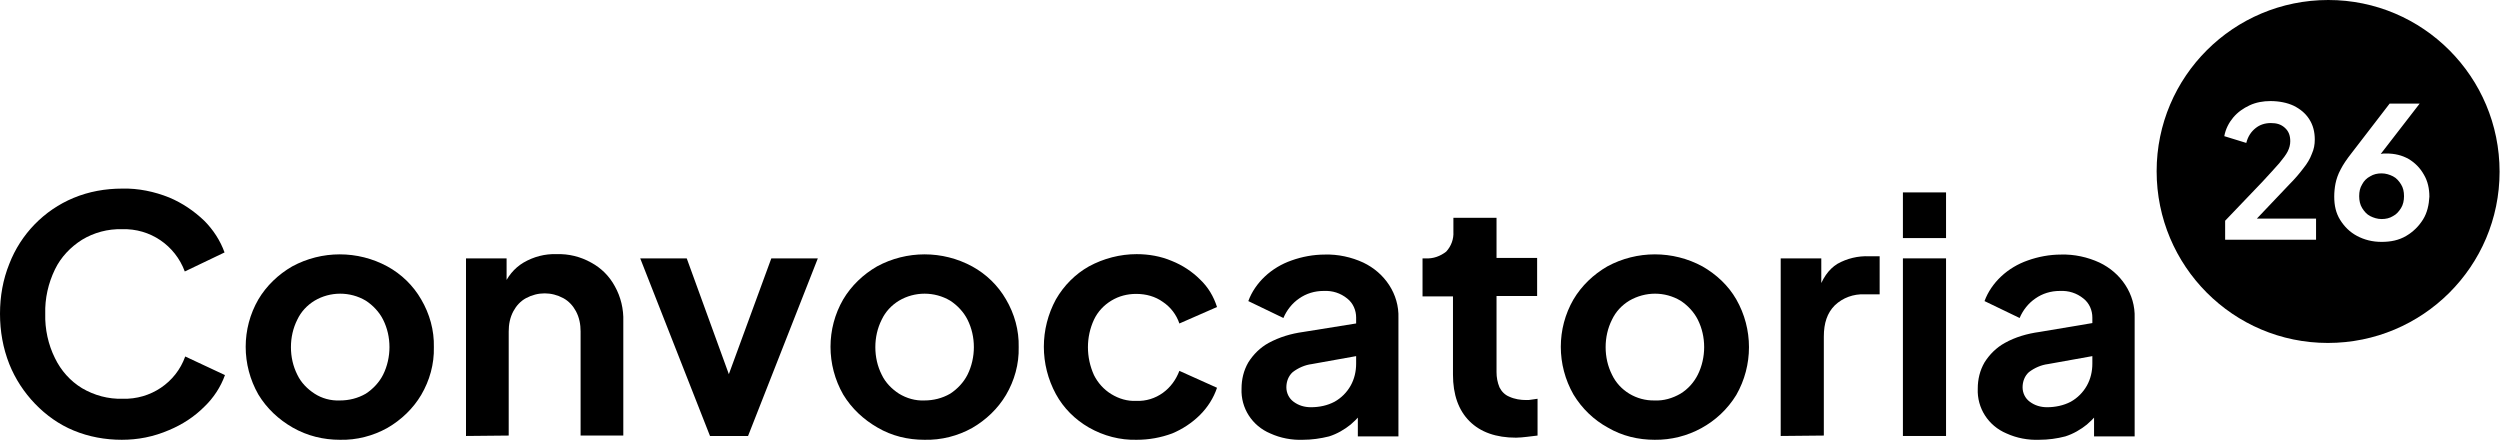 <?xml version="1.0" encoding="utf-8"?>
<!-- Generator: Adobe Illustrator 22.1.0, SVG Export Plug-In . SVG Version: 6.00 Build 0)  -->
<svg version="1.1" id="Layer_1" xmlns="http://www.w3.org/2000/svg" xmlns:xlink="http://www.w3.org/1999/xlink" x="0px" y="0px"
	 viewBox="0 0 591.2 104" style="enable-background:new 0 0 591.2 104;" xml:space="preserve">
<title>logos-portada</title>
<path d="M28.8,104c-3.9,0-7.8-0.7-11.4-2.2c-3.4-1.4-6.5-3.6-9.1-6.3c-2.6-2.7-4.7-5.9-6.1-9.4C0.7,82.3,0,78.3,0,74.2
	c0-4.1,0.7-8.1,2.2-11.8c2.7-7,8.2-12.7,15.2-15.6c3.6-1.5,7.5-2.2,11.5-2.2c3.8-0.1,7.6,0.7,11.1,2.1c3.1,1.3,5.9,3.2,8.3,5.5
	c2.1,2.1,3.8,4.7,4.8,7.5l-9.4,4.5c-2.3-6.2-8.2-10.2-14.8-10c-3.4-0.1-6.7,0.8-9.5,2.5c-2.7,1.7-5,4.1-6.4,7
	c-1.6,3.3-2.4,6.9-2.3,10.5c-0.1,3.6,0.7,7.3,2.3,10.5c1.4,2.9,3.6,5.4,6.4,7.1c2.9,1.7,6.2,2.6,9.6,2.5c6.6,0.2,12.6-3.8,14.8-10
	l9.4,4.4c-1,2.8-2.7,5.4-4.9,7.5c-2.4,2.4-5.2,4.2-8.3,5.5C36.3,103.3,32.6,104,28.8,104z"/>
<path d="M80.4,104c-3.9,0-7.7-0.9-11.2-2.9c-3.3-1.9-6.1-4.5-8.1-7.8c-4-7-4-15.6,0-22.5c1.9-3.2,4.7-5.9,8-7.8
	c7-3.8,15.5-3.8,22.5,0c3.3,1.8,6.1,4.5,8,7.8c2,3.4,3.1,7.3,3,11.3c0.1,4-1,7.9-3,11.3c-1.9,3.2-4.7,5.9-8,7.8
	C88.2,103.1,84.3,104.1,80.4,104z M80.4,94.7c2.1,0,4.2-0.5,6.1-1.6c1.7-1.1,3.2-2.7,4.1-4.5c1-2,1.5-4.3,1.5-6.5
	c0-2.3-0.5-4.5-1.5-6.5c-0.9-1.8-2.4-3.4-4.1-4.5c-3.7-2.2-8.4-2.2-12.1,0c-1.8,1.1-3.2,2.6-4.1,4.5c-1,2-1.5,4.2-1.5,6.5
	c0,2.3,0.5,4.5,1.5,6.5c0.9,1.9,2.4,3.4,4.1,4.5C76.1,94.2,78.2,94.8,80.4,94.7L80.4,94.7z"/>
<path d="M110.2,103.1v-42h9.6v8.3l-0.8-1.5c0.9-2.4,2.6-4.5,4.8-5.8c2.4-1.4,5.1-2.1,7.8-2c2.9-0.1,5.7,0.6,8.2,2
	c2.4,1.3,4.3,3.2,5.6,5.6c1.4,2.5,2.1,5.4,2,8.3v27h-10.1V78.4c0-1.7-0.3-3.3-1.1-4.8c-0.7-1.3-1.7-2.4-3-3.1c-2.8-1.5-6-1.5-8.8,0
	c-1.3,0.7-2.3,1.8-3,3.1c-0.8,1.5-1.1,3.1-1.1,4.8V103L110.2,103.1z"/>
<path d="M167.9,103.1l-16.5-42h11l12,33h-4.1l12.1-33h11l-16.5,42H167.9z"/>
<path d="M218.6,104c-3.9,0-7.7-0.9-11.1-2.9c-3.3-1.9-6.1-4.5-8.1-7.8c-4-7-4-15.6,0-22.5c1.9-3.2,4.7-5.9,8-7.8
	c7-3.8,15.5-3.8,22.5,0c3.3,1.8,6.1,4.5,8,7.8c2,3.4,3.1,7.3,3,11.3c0.1,4-1,7.9-3,11.3c-1.9,3.2-4.7,5.9-8,7.8
	C226.5,103.1,222.6,104.1,218.6,104z M218.6,94.7c2.1,0,4.2-0.5,6.1-1.6c1.7-1.1,3.2-2.7,4.1-4.5c1-2,1.5-4.3,1.5-6.5
	c0-2.3-0.5-4.5-1.5-6.5c-0.9-1.8-2.4-3.4-4.1-4.5c-3.7-2.2-8.4-2.2-12.1,0c-1.8,1.1-3.2,2.6-4.1,4.5c-1,2-1.5,4.2-1.5,6.5
	c0,2.3,0.5,4.5,1.5,6.5c0.9,1.9,2.4,3.4,4.1,4.5C214.4,94.2,216.5,94.8,218.6,94.7L218.6,94.7z"/>
<path d="M268.8,104c-3.9,0.1-7.8-0.9-11.3-2.9c-3.3-1.9-6-4.6-7.8-7.9c-3.8-7-3.8-15.4,0-22.4c1.9-3.3,4.6-6,7.8-7.8
	c3.5-1.9,7.4-2.9,11.3-2.9c2.9,0,5.7,0.5,8.3,1.6c2.5,1,4.8,2.5,6.7,4.4c1.9,1.8,3.2,4,4,6.5l-8.9,3.9c-0.7-2.1-2.1-3.9-3.9-5.1
	c-1.8-1.3-4-1.9-6.3-1.9c-2.1,0-4.1,0.5-5.9,1.6c-1.8,1.1-3.2,2.6-4.1,4.5c-1.9,4.1-1.9,8.9,0,13.1c0.9,1.8,2.3,3.4,4.1,4.5
	c1.8,1.1,3.8,1.7,5.9,1.6c2.3,0.1,4.5-0.6,6.3-1.9c1.8-1.3,3.1-3.1,3.9-5.2l8.9,4c-0.8,2.4-2.2,4.6-4,6.4c-1.9,1.9-4.2,3.4-6.6,4.4
	C274.5,103.5,271.7,104,268.8,104z"/>
<path d="M308.1,104c-2.6,0.1-5.3-0.4-7.7-1.5c-4.3-1.8-7-6-6.8-10.6c0-2.2,0.5-4.3,1.6-6.2c1.2-1.9,2.8-3.5,4.8-4.6
	c2.6-1.4,5.3-2.2,8.2-2.6l13.7-2.2V84l-11.7,2.1c-1.6,0.2-3.2,0.9-4.5,1.9c-1,0.9-1.5,2.2-1.5,3.6c0,1.3,0.6,2.6,1.7,3.4
	c1.2,0.9,2.6,1.3,4.1,1.3c2,0,3.9-0.4,5.6-1.3c1.6-0.9,2.9-2.2,3.8-3.8c0.9-1.6,1.3-3.4,1.3-5.2V75.1c0-1.7-0.7-3.4-2.1-4.5
	c-1.6-1.3-3.5-1.9-5.6-1.8c-2.1,0-4.1,0.6-5.8,1.8c-1.6,1.1-2.9,2.7-3.7,4.6l-8.3-4c0.8-2.2,2.2-4.2,3.9-5.8c1.8-1.7,4-3,6.3-3.8
	c2.5-0.9,5.2-1.4,7.9-1.4c3.1-0.1,6.3,0.6,9.1,1.9c2.5,1.2,4.6,3,6.1,5.3c1.5,2.3,2.3,5,2.2,7.8v28h-9.6v-7.2l2.2-0.1
	c-1,1.7-2.4,3.2-3.9,4.5c-1.5,1.2-3.2,2.2-5.1,2.8C312.3,103.7,310.2,104,308.1,104z"/>
<path d="M358.5,103.5c-4.7,0-8.4-1.3-11-3.9c-2.6-2.6-3.9-6.3-3.9-11V70.1h-7.2v-9h0.8c1.7,0.1,3.4-0.5,4.8-1.6
	c1.2-1.3,1.8-3,1.7-4.7v-3.3h10.2V61h9.6v9h-9.6v18c0,1.2,0.2,2.4,0.7,3.6c0.5,1,1.3,1.8,2.3,2.2c1.3,0.6,2.7,0.8,4,0.8
	c0.4,0,0.9,0,1.3-0.1l1.4-0.2v8.7c-0.7,0.1-1.5,0.2-2.5,0.3C360.2,103.4,359.3,103.5,358.5,103.5z"/>
<path d="M391.3,104c-3.9,0-7.7-0.9-11.1-2.9c-3.3-1.8-6.1-4.5-8.1-7.8c-4-7-4-15.6,0-22.5c1.9-3.2,4.7-5.9,8-7.8
	c7-3.8,15.5-3.8,22.5,0c3.3,1.9,6.1,4.5,8,7.8c4,7,4,15.6,0,22.6C406.5,100.1,399.1,104.1,391.3,104z M391.3,94.7
	c2.1,0.1,4.2-0.5,6.1-1.6c1.8-1.1,3.2-2.7,4.1-4.5c1-2,1.5-4.3,1.5-6.5c0-2.3-0.5-4.5-1.5-6.5c-0.9-1.8-2.4-3.4-4.1-4.5
	c-3.7-2.2-8.3-2.2-12.1,0c-1.8,1.1-3.2,2.6-4.1,4.5c-1,2-1.5,4.2-1.5,6.5c0,2.3,0.5,4.5,1.5,6.5C383,92.4,387,94.8,391.3,94.7z"/>
<path d="M421.1,103.1v-42h9.6v9.3l-0.8-1.4c1-3.1,2.5-5.3,4.6-6.6c2.3-1.3,4.9-1.9,7.5-1.8h2.5v9h-3.6c-2.6-0.1-5.1,0.8-7,2.6
	c-1.8,1.8-2.6,4.2-2.6,7.4V103L421.1,103.1z"/>
<path d="M450,56.3V45.5h10.2v10.8H450z M450,103.1v-42h10.2v42H450z"/>
<path d="M482.2,104c-2.6,0.1-5.3-0.4-7.7-1.5c-4.3-1.8-7-6-6.8-10.6c0-2.2,0.5-4.3,1.6-6.2c1.2-1.9,2.8-3.5,4.8-4.6
	c2.5-1.4,5.3-2.2,8.2-2.6l13.7-2.3V84l-11.7,2.1c-1.6,0.2-3.2,0.9-4.5,1.9c-1,0.9-1.5,2.2-1.5,3.6c0,1.3,0.6,2.6,1.7,3.4
	c1.2,0.9,2.6,1.3,4.1,1.3c1.9,0,3.9-0.4,5.6-1.3c1.6-0.9,2.9-2.2,3.8-3.8c0.9-1.6,1.3-3.4,1.3-5.2V75.1c0-1.7-0.7-3.4-2.1-4.5
	c-1.6-1.3-3.5-1.9-5.6-1.8c-2.1,0-4.1,0.6-5.8,1.8c-1.6,1.1-2.9,2.7-3.7,4.6l-8.3-4c0.8-2.2,2.2-4.2,3.9-5.8c1.8-1.7,4-3,6.3-3.8
	c2.5-0.9,5.2-1.4,7.9-1.4c3.1-0.1,6.3,0.6,9.1,1.9c2.5,1.2,4.6,3,6.1,5.3c1.5,2.3,2.3,5,2.2,7.8v28h-9.6v-7.2l2.2-0.1
	c-1,1.7-2.4,3.2-3.9,4.5c-1.5,1.2-3.2,2.2-5.1,2.8C486.5,103.7,484.4,104,482.2,104z"/>
<g>
	<path d="M565.9,41.7c-0.8-0.4-1.7-0.7-2.7-0.7c-1,0-1.9,0.2-2.7,0.7c-0.8,0.4-1.5,1.1-1.9,1.9c-0.5,0.8-0.7,1.7-0.7,2.8
		c0,1,0.2,2,0.7,2.8c0.5,0.8,1.1,1.5,1.9,1.9c0.8,0.4,1.7,0.7,2.7,0.7c1,0,1.9-0.2,2.7-0.7c0.8-0.4,1.4-1.1,1.9-1.9
		c0.5-0.8,0.7-1.8,0.7-2.8c0-1.1-0.2-2-0.7-2.8C567.3,42.8,566.7,42.1,565.9,41.7z"/>
	<path d="M550.6,0c-22.4,0-40.6,18.1-40.6,40.5s18.1,40.6,40.5,40.6s40.6-18.1,40.6-40.5c0,0,0,0,0,0C591.1,18.2,573,0,550.6,0z
		 M547.9,56.7h-21.7v-4.5L535,43c1.7-1.8,3-3.3,4-4.4c0.9-1.1,1.6-2,2-2.8s0.6-1.6,0.6-2.4c0-1.4-0.4-2.4-1.3-3.2
		c-0.9-0.8-1.9-1.1-3.3-1.1c-1.4,0-2.6,0.4-3.6,1.2s-1.8,1.9-2.2,3.5l-5.2-1.6c0.3-1.7,1.1-3.2,2.1-4.4c1.1-1.3,2.4-2.2,3.9-2.9
		c1.5-0.7,3.2-1,4.9-1c2.1,0,4,0.4,5.5,1.1c1.6,0.8,2.8,1.8,3.7,3.2c0.9,1.4,1.3,3,1.3,4.8c0,1.2-0.2,2.3-0.7,3.4
		c-0.4,1.1-1.1,2.3-2,3.4c-0.9,1.2-2,2.5-3.4,3.9l-7.6,8h14V56.7z M573,51.9c-1,1.6-2.3,2.9-4,3.9s-3.6,1.4-5.8,1.4
		c-2.2,0-4.1-0.5-5.8-1.4s-3-2.2-4-3.8c-1-1.6-1.4-3.4-1.4-5.5c0-1,0.1-2.1,0.3-3.1s0.6-2.2,1.2-3.3c0.6-1.2,1.5-2.5,2.6-3.9l9-11.7
		h7.1l-9.2,11.9c0.4-0.1,0.8-0.1,1.3-0.1c2,0,3.7,0.4,5.3,1.3c1.5,0.9,2.7,2.1,3.6,3.7c0.9,1.5,1.3,3.3,1.3,5.2
		C574.4,48.4,574,50.3,573,51.9z"/>
</g>
</svg>
